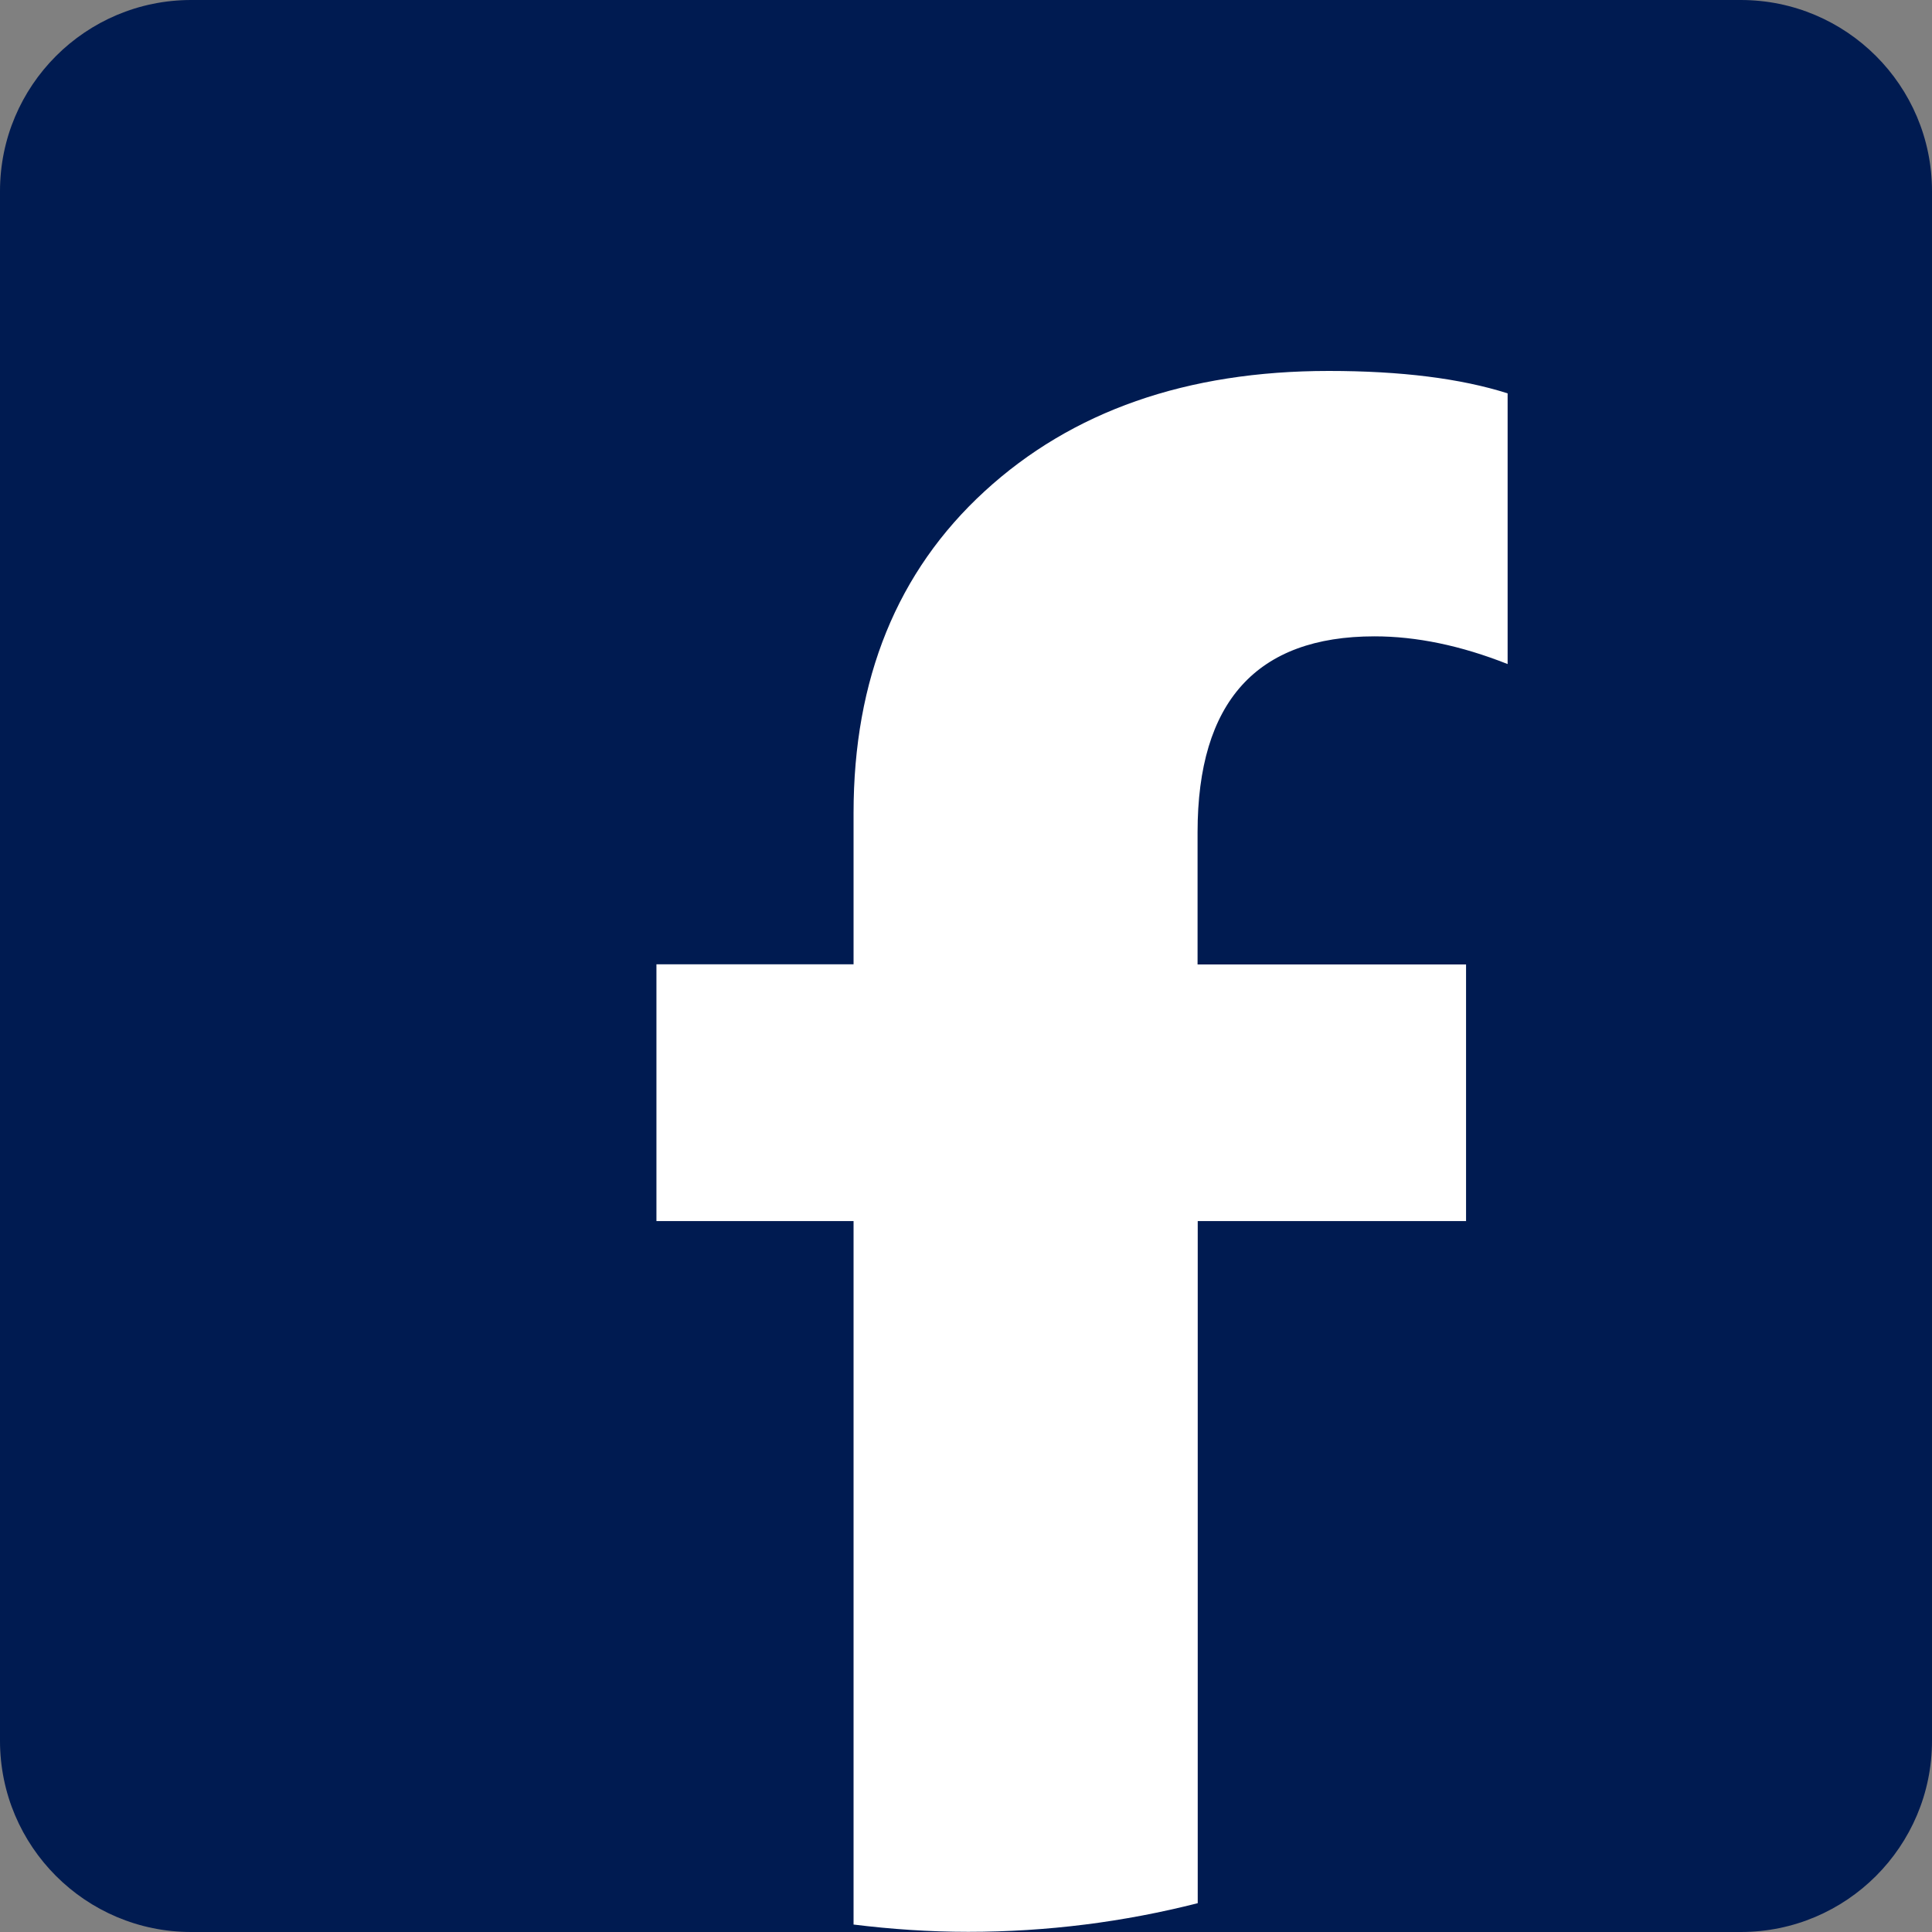 <?xml version="1.0" encoding="UTF-8"?>
<svg xmlns="http://www.w3.org/2000/svg" width="35" height="35" viewBox="0 0 35 35" fill="none">
  <rect x="0" y="0" width="35" height="35" fill="#808080" stroke="none"/>
  <g clip-path="url(#clip0_93_2831)">
    <path d="M31.535 0H3.464C1.551 0 0 1.551 0 3.464V31.535C0 33.449 1.551 35 3.464 35H31.535C33.449 35 35 33.449 35 31.535V3.464C35 1.551 33.449 0 31.535 0Z" fill="#001B51"></path>
    <path d="M26.559 22.124V17.472H21.695V15.079C21.695 12.713 22.765 11.528 24.9 11.528C25.659 11.528 26.463 11.694 27.312 12.03V7.126C26.463 6.856 25.383 6.72 24.071 6.72C21.498 6.72 19.419 7.448 17.836 8.901C16.253 10.354 15.463 12.298 15.463 14.73V17.469H11.892V22.121H15.463V34.865C16.143 34.949 16.834 34.997 17.54 34.997C18.976 34.997 20.366 34.817 21.698 34.478V22.121H26.562L26.559 22.124Z" fill="white"></path>
  </g>
  <defs>
    <clipPath id="clip0_93_2831">
      <rect width="35" height="35" fill="white"></rect>
    </clipPath>
  </defs>
</svg>
